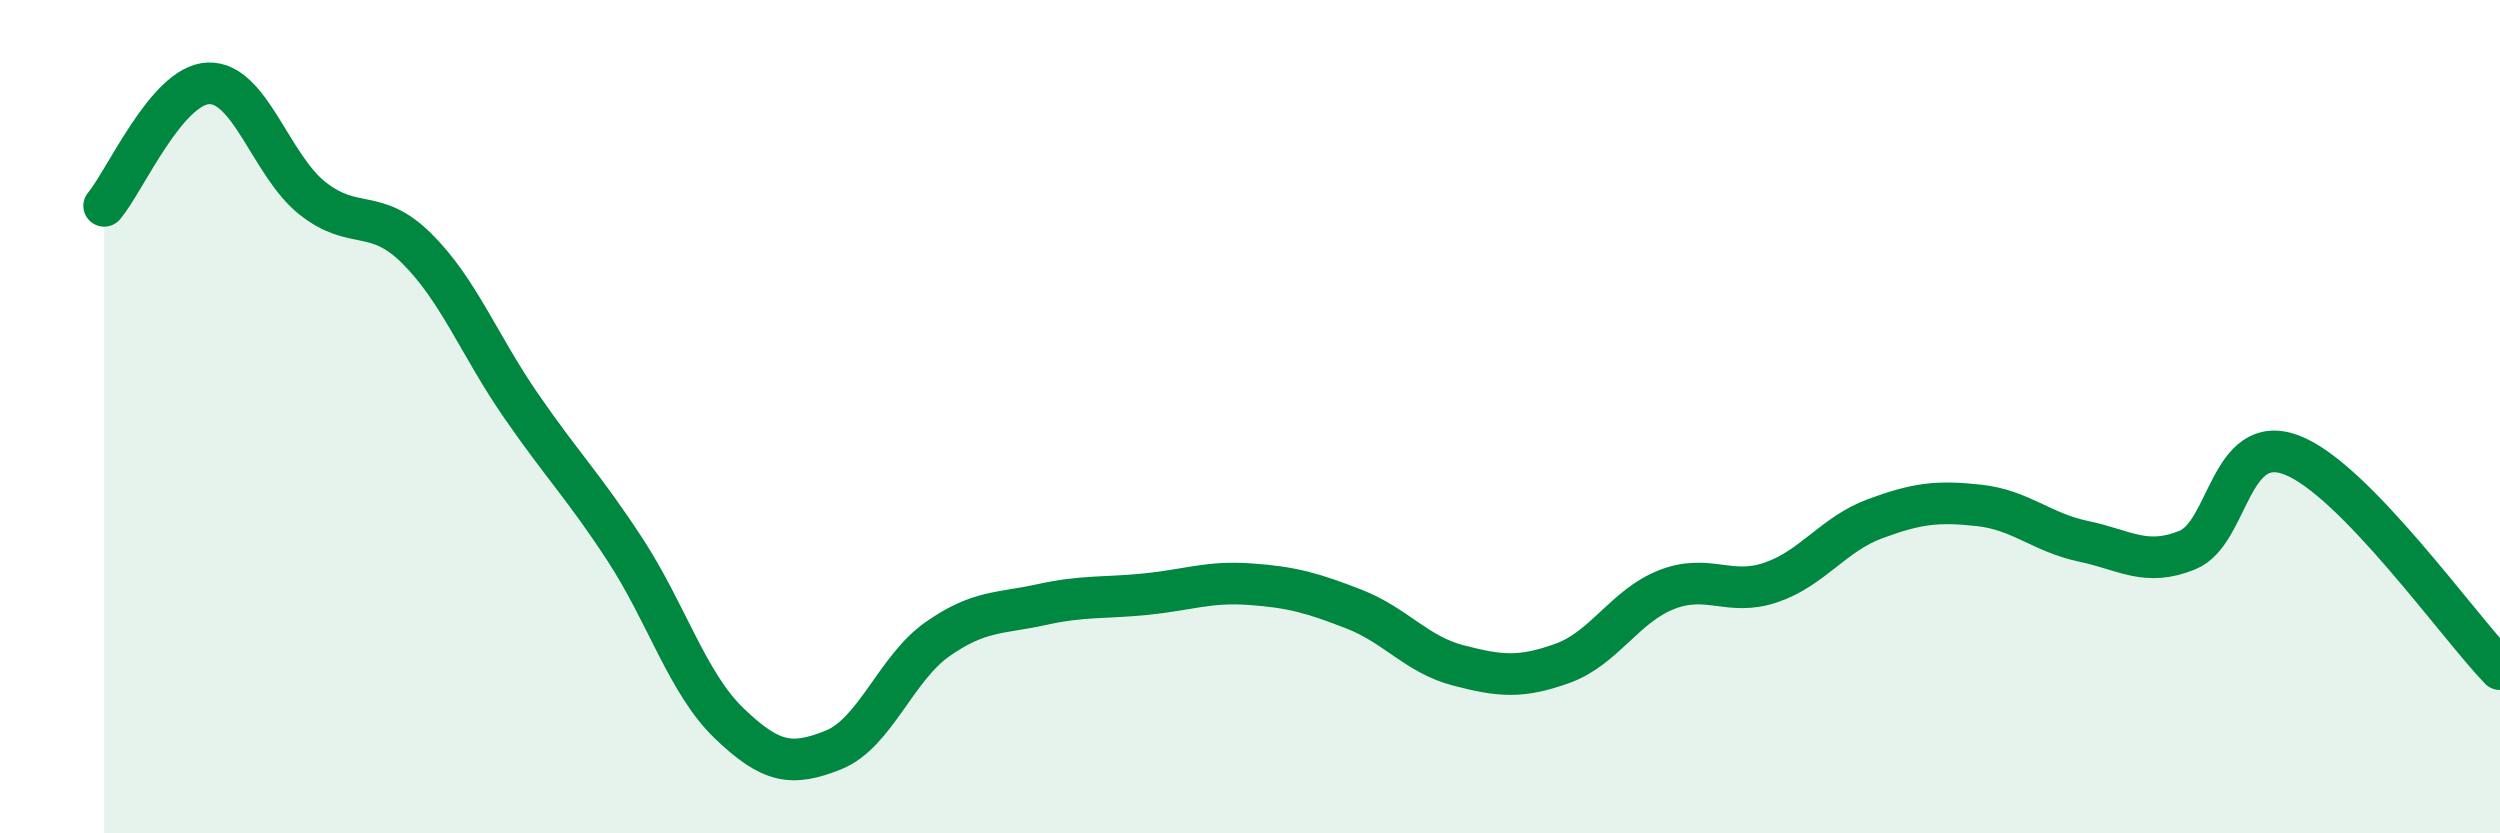 
    <svg width="60" height="20" viewBox="0 0 60 20" xmlns="http://www.w3.org/2000/svg">
      <path
        d="M 2.5,4.94 C 3,4.35 4,2.04 5,2 C 6,1.96 6.5,3.97 7.5,4.76 C 8.5,5.55 9,4.97 10,5.96 C 11,6.95 11.5,8.28 12.5,9.73 C 13.5,11.18 14,11.66 15,13.19 C 16,14.72 16.5,16.4 17.5,17.36 C 18.5,18.32 19,18.4 20,18 C 21,17.6 21.5,16.04 22.5,15.34 C 23.5,14.64 24,14.73 25,14.51 C 26,14.29 26.5,14.36 27.5,14.26 C 28.5,14.16 29,13.95 30,14.02 C 31,14.09 31.5,14.23 32.5,14.62 C 33.5,15.01 34,15.71 35,15.97 C 36,16.23 36.5,16.28 37.5,15.92 C 38.5,15.56 39,14.54 40,14.15 C 41,13.76 41.5,14.32 42.5,13.98 C 43.5,13.64 44,12.82 45,12.45 C 46,12.08 46.5,12.02 47.5,12.13 C 48.5,12.24 49,12.78 50,12.99 C 51,13.2 51.5,13.61 52.5,13.2 C 53.5,12.79 53.5,10.35 55,10.92 C 56.5,11.49 59,15.03 60,16.06L60 20L2.5 20Z"
        fill="#008740"
        opacity="0.1"
        stroke-linecap="round"
        stroke-linejoin="round"
      />
      <path
        d="M 2.5,4.94 C 3,4.35 4,2.04 5,2 C 6,1.96 6.5,3.97 7.5,4.76 C 8.5,5.55 9,4.97 10,5.96 C 11,6.95 11.5,8.28 12.5,9.73 C 13.5,11.18 14,11.66 15,13.19 C 16,14.72 16.5,16.4 17.5,17.36 C 18.5,18.32 19,18.4 20,18 C 21,17.6 21.5,16.04 22.5,15.34 C 23.5,14.64 24,14.73 25,14.51 C 26,14.29 26.5,14.36 27.5,14.26 C 28.5,14.16 29,13.95 30,14.02 C 31,14.09 31.5,14.23 32.5,14.62 C 33.5,15.01 34,15.71 35,15.97 C 36,16.23 36.5,16.28 37.5,15.92 C 38.5,15.56 39,14.54 40,14.15 C 41,13.76 41.5,14.32 42.5,13.98 C 43.5,13.64 44,12.82 45,12.45 C 46,12.08 46.5,12.02 47.5,12.13 C 48.5,12.24 49,12.78 50,12.99 C 51,13.2 51.5,13.61 52.5,13.2 C 53.5,12.79 53.5,10.35 55,10.92 C 56.5,11.49 59,15.03 60,16.06"
        stroke="#008740"
        stroke-width="1"
        fill="none"
        stroke-linecap="round"
        stroke-linejoin="round"
      />
    </svg>
  